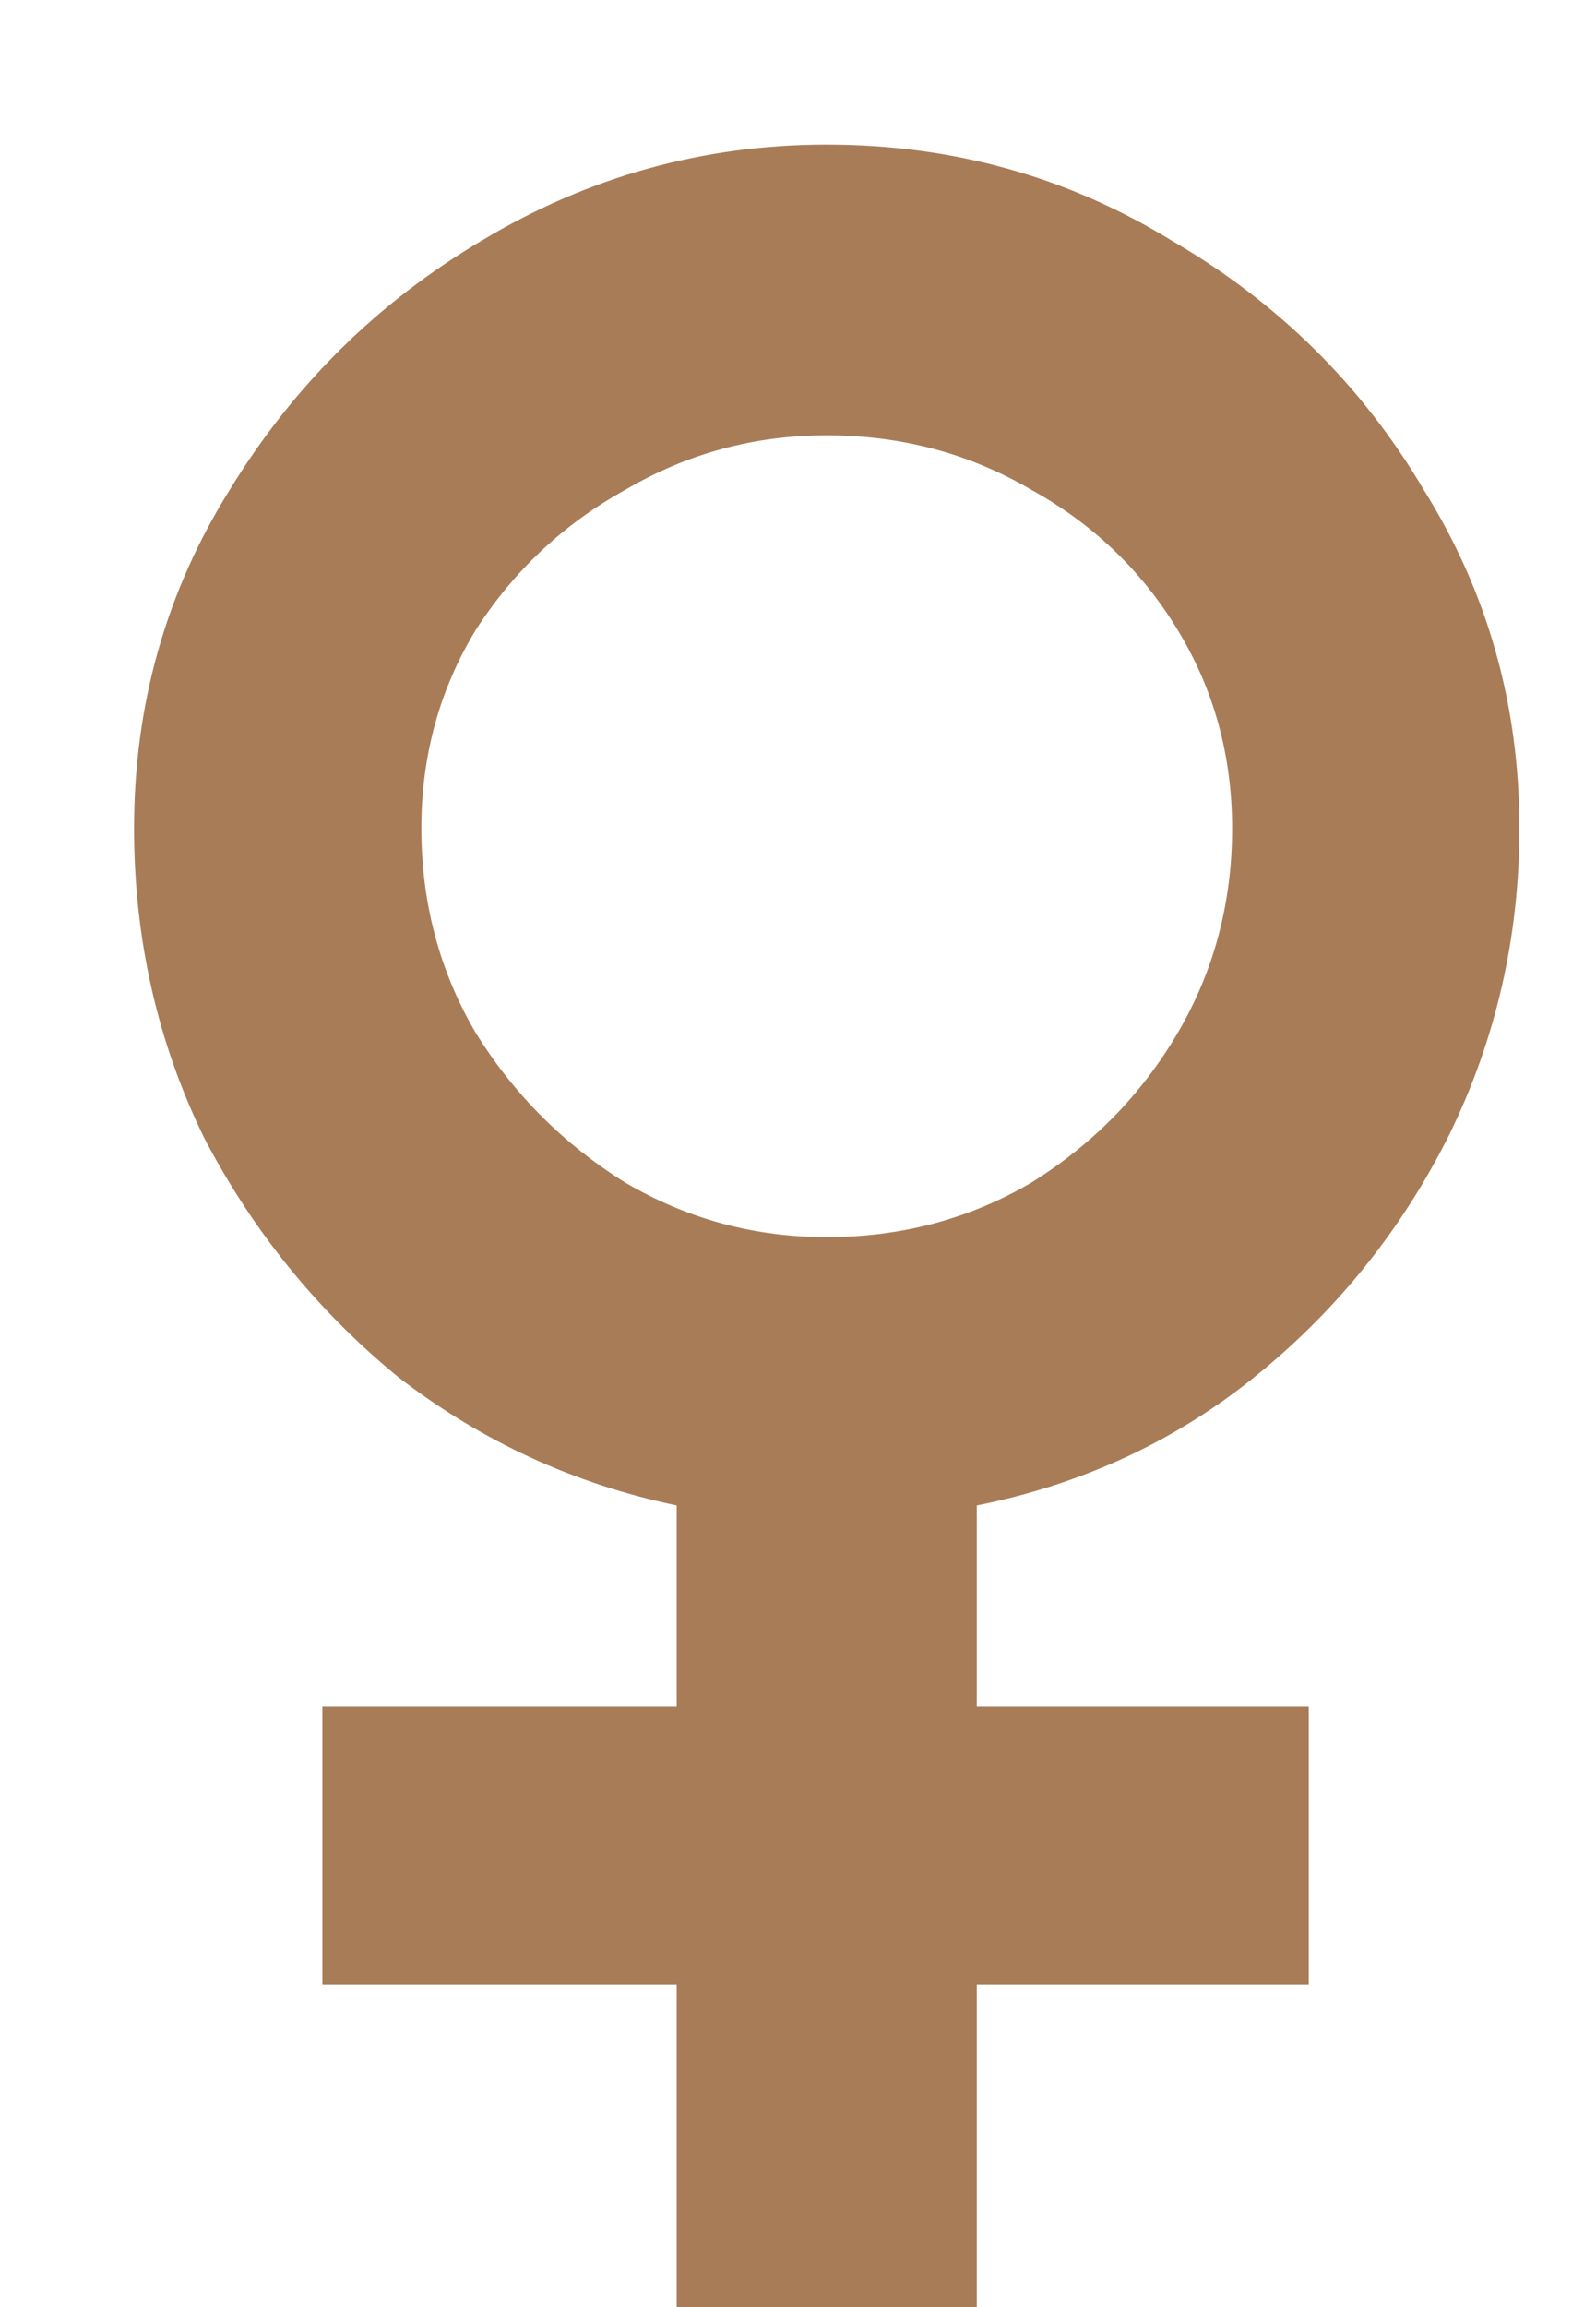 <?xml version="1.0" encoding="UTF-8"?> <svg xmlns="http://www.w3.org/2000/svg" width="9" height="13" viewBox="0 0 9 13" fill="none"><path d="M3.816 13.001V11.183H1.818V9.617H3.816V8.483C3.24 8.363 2.718 8.123 2.25 7.763C1.794 7.391 1.428 6.941 1.152 6.413C0.888 5.873 0.756 5.291 0.756 4.667C0.756 3.971 0.936 3.335 1.296 2.759C1.656 2.171 2.13 1.703 2.718 1.355C3.318 0.995 3.966 0.815 4.662 0.815C5.37 0.815 6.018 0.995 6.606 1.355C7.206 1.703 7.68 2.171 8.028 2.759C8.388 3.335 8.568 3.971 8.568 4.667C8.568 5.279 8.436 5.855 8.172 6.395C7.908 6.923 7.548 7.373 7.092 7.745C6.636 8.117 6.108 8.363 5.508 8.483V9.617H7.38V11.183H5.508V13.001H3.816ZM4.662 6.971C5.082 6.971 5.466 6.869 5.814 6.665C6.162 6.449 6.438 6.167 6.642 5.819C6.846 5.471 6.948 5.087 6.948 4.667C6.948 4.259 6.846 3.887 6.642 3.551C6.438 3.215 6.162 2.951 5.814 2.759C5.466 2.555 5.082 2.453 4.662 2.453C4.254 2.453 3.876 2.555 3.528 2.759C3.18 2.951 2.898 3.215 2.682 3.551C2.478 3.887 2.376 4.259 2.376 4.667C2.376 5.087 2.478 5.471 2.682 5.819C2.898 6.167 3.18 6.449 3.528 6.665C3.876 6.869 4.254 6.971 4.662 6.971Z" fill="#A87C57"></path></svg> 